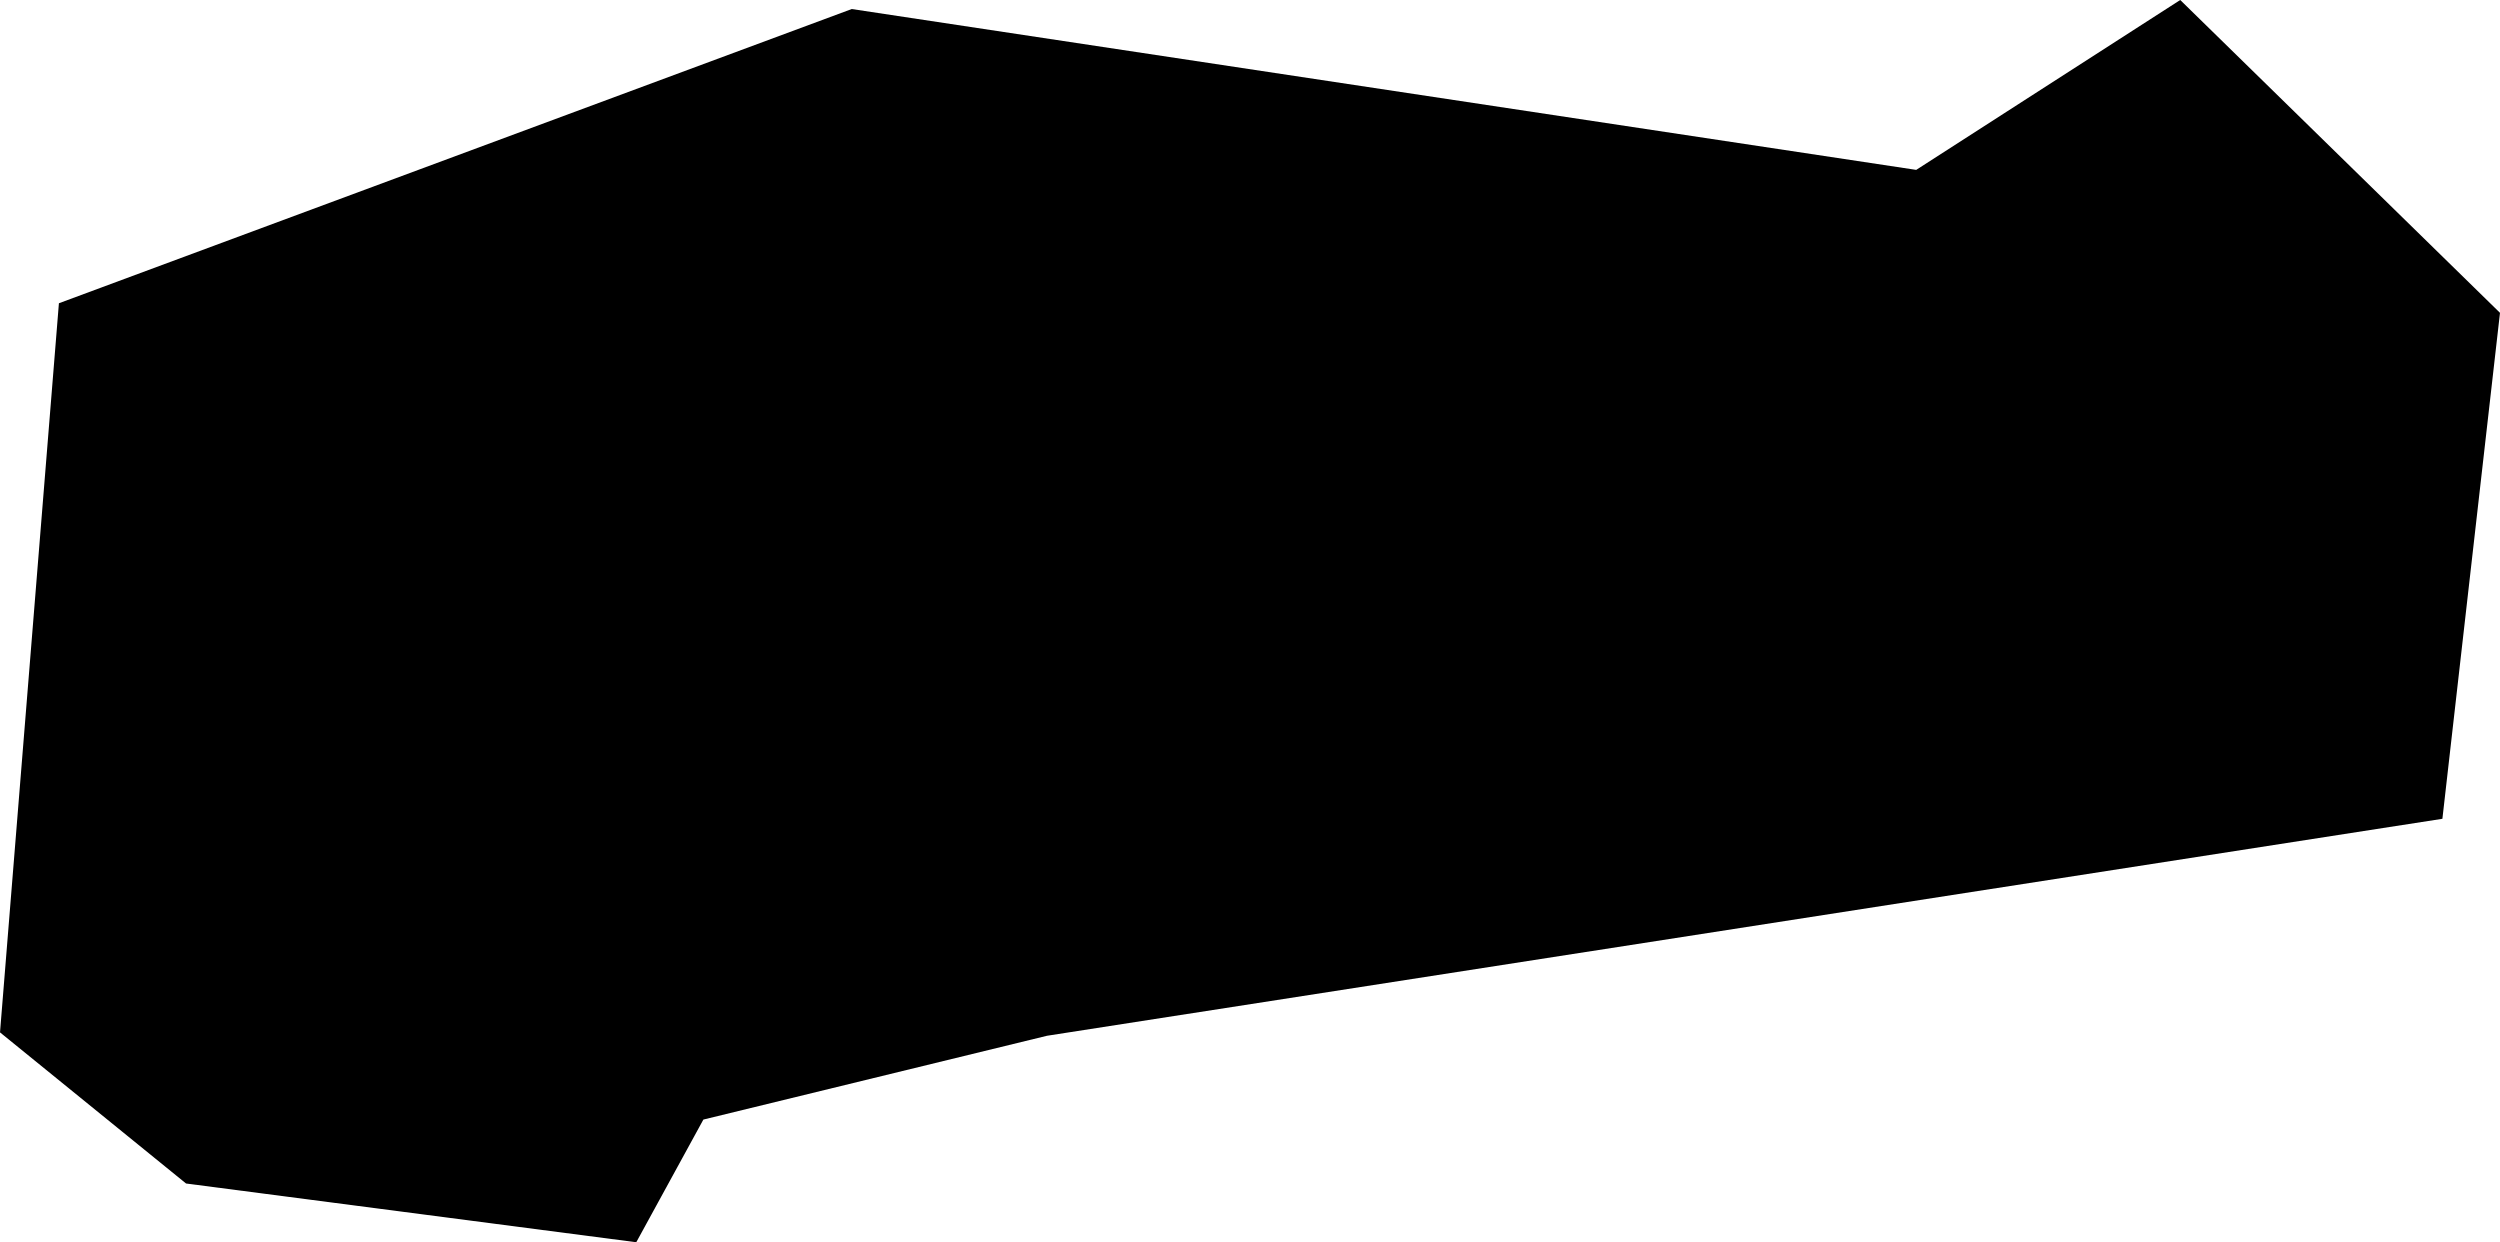 <svg width="1024" height="508.825" class="wof-borough" edtf:cessation="" edtf:inception="" id="wof-%!s(int64=1360698459)" mz:is_ceased="-1" mz:is_current="1" mz:is_deprecated="-1" mz:is_superseded="0" mz:is_superseding="1" mz:latitude="43.308801" mz:longitude="5.439286" mz:max_latitude="43.32300501224984" mz:max_longitude="5.47510414890909" mz:min_latitude="43.29014324901596" mz:min_longitude="5.40897052627365" mz:uri="https://data.whosonfirst.org/136/069/845/9/1360698459.geojson" viewBox="0 0 1024.00 508.83" wof:belongsto="85683441,102191581,85633147,404228029,404227445,101749199,102072499" wof:country="FR" wof:id="1360698459" wof:lastmodified="1545176972" wof:name="12th Arrondissement" wof:parent_id="101749199" wof:path="136/069/845/9/1360698459.geojson" wof:placetype="borough" wof:repo="whosonfirst-data-admin-fr" wof:superseded_by="" wof:supersedes="404428835,1108938579" xmlns="http://www.w3.org/2000/svg" xmlns:edtf="x-urn:namespaces#edtf" xmlns:mz="x-urn:namespaces#mz" xmlns:wof="x-urn:namespaces#wof"><path d="M260.617 508.825,76.202 484.768,0 422.868,24.123 124.216,348.875 3.7,784.883 69.584,893.026 0,1024 128.136,1000.411 335.377,428.821 424.26,288.104 458.579,260.617 508.825 Z"/></svg>